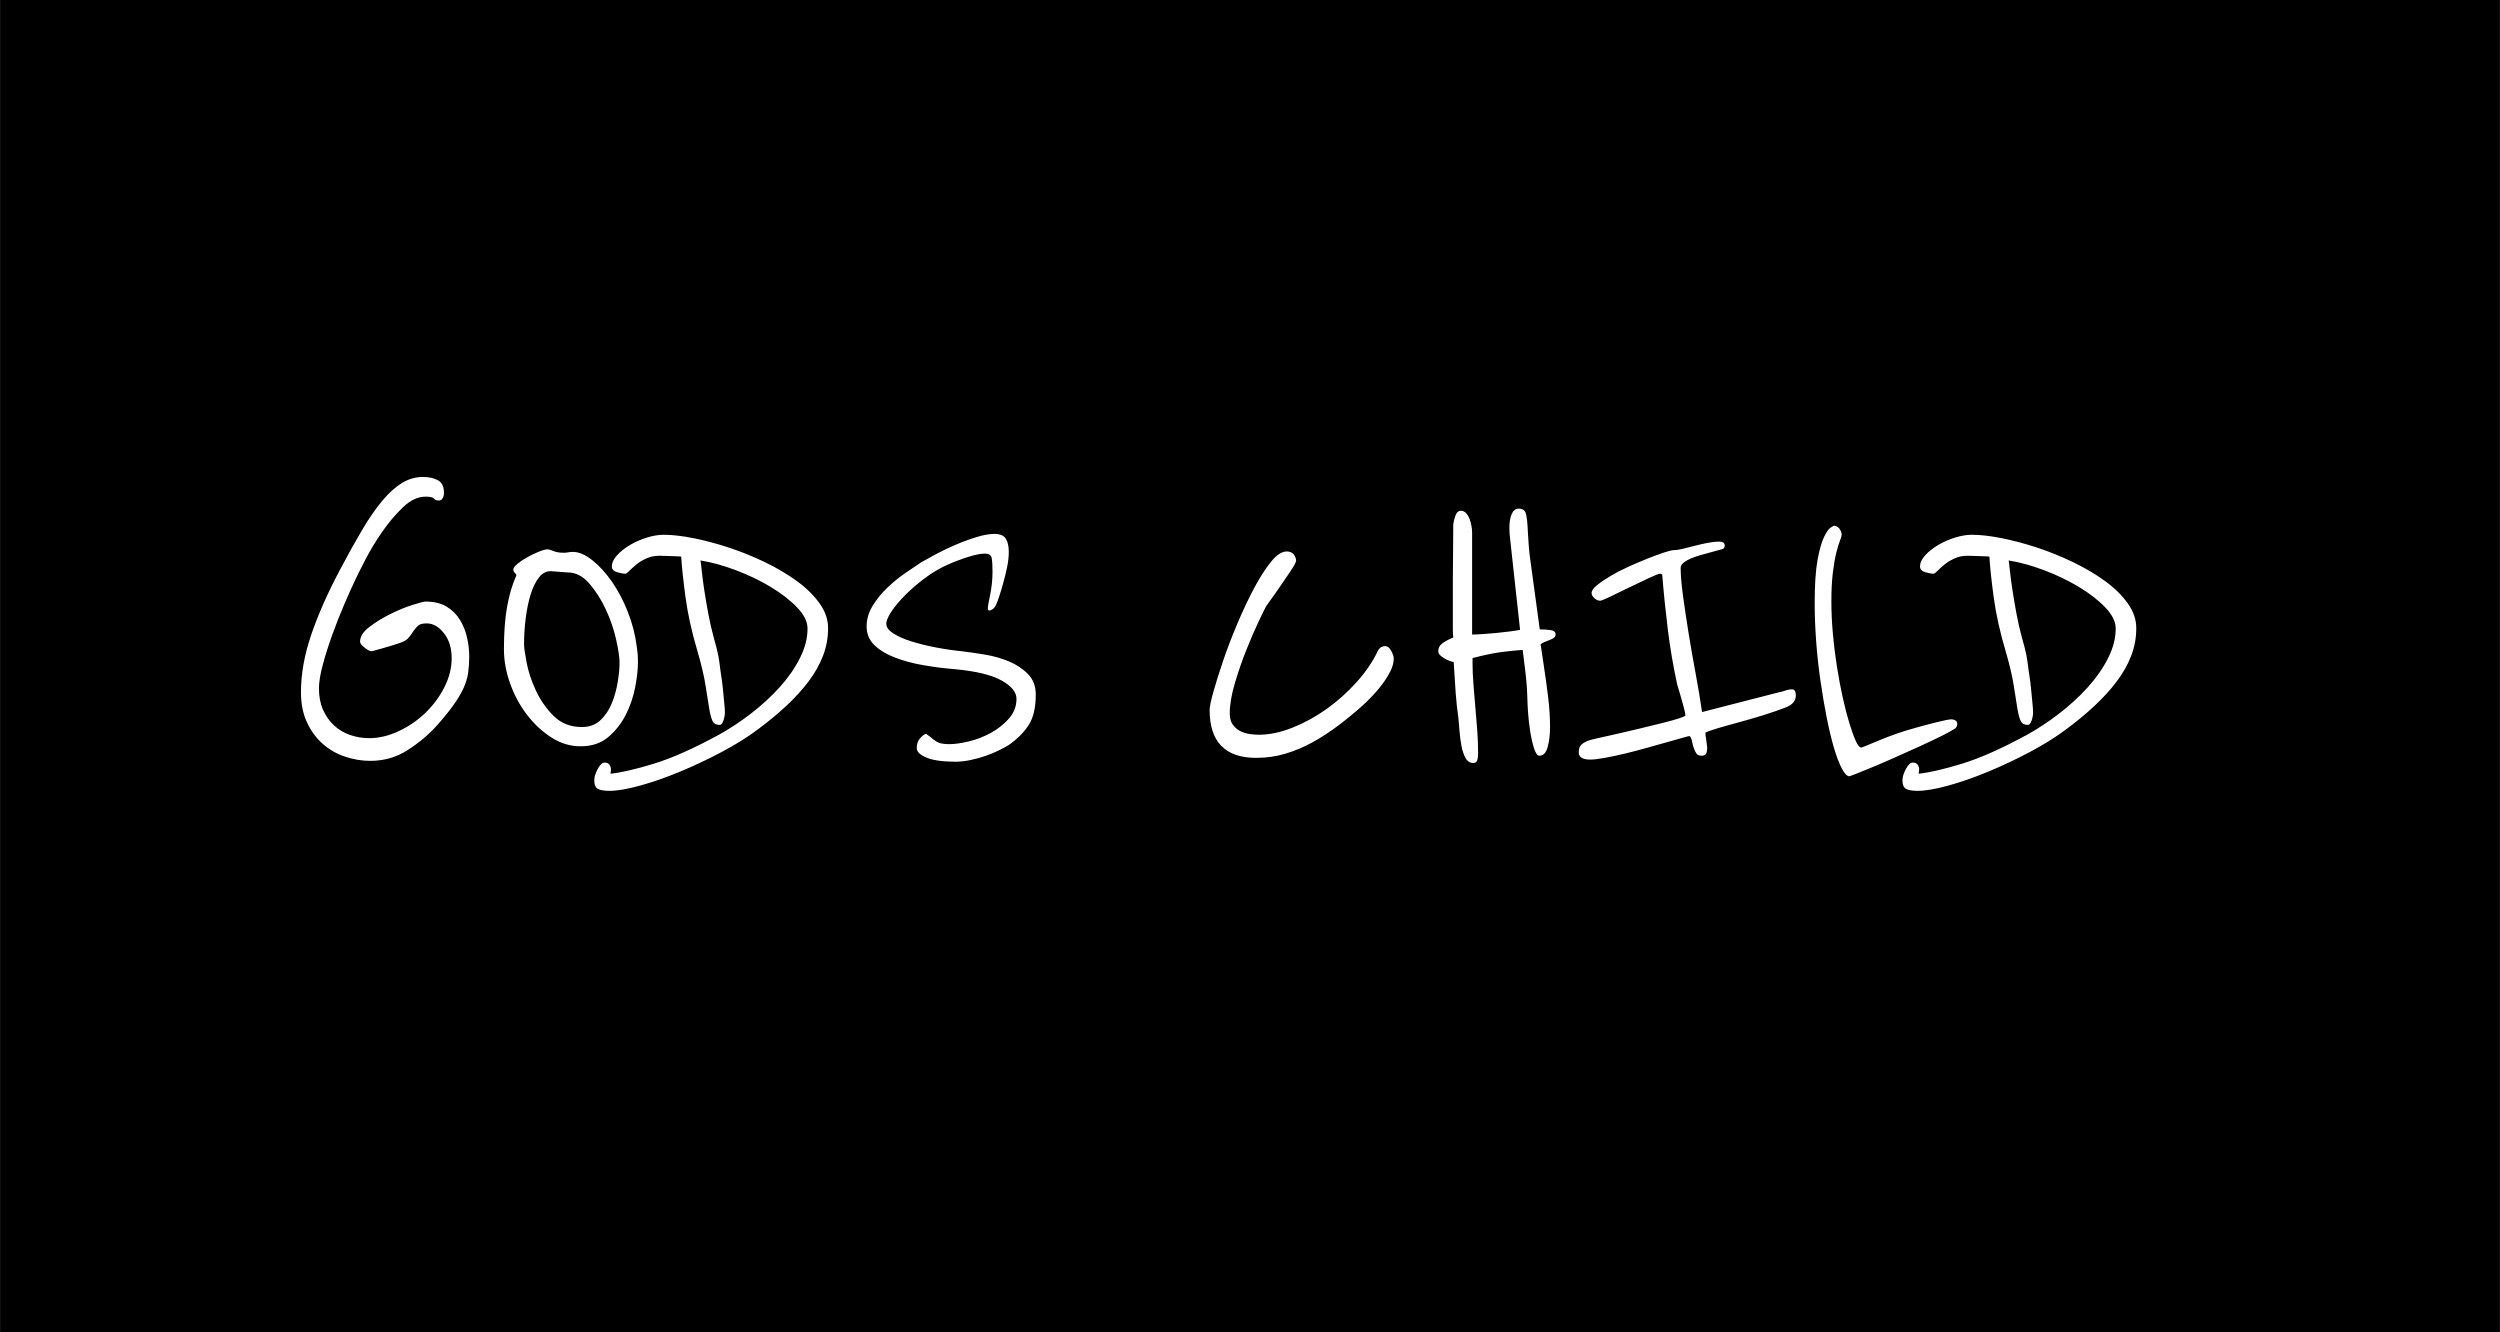 <svg viewBox="0 0 2251.795 1200" height="1200px" width="2252px" xmlns:xlink="http://www.w3.org/1999/xlink" xmlns="http://www.w3.org/2000/svg">
  <rect x="0" y="0" width="2251.795" height="1200" fill="#808080" stroke="none"/>
  <g id="1d9dea5b-f49c-495c-afec-1b39606bcb48">
<rect transform="matrix(1 0 0 1 1125.898 600)" height="1200" width="2251.795" ry="0" rx="0" y="-600" x="-1125.898" style="stroke: rgb(193,193,193); stroke-width: 0; stroke-dasharray: none; stroke-linecap: butt; stroke-dashoffset: 0; stroke-linejoin: miter; stroke-miterlimit: 4; fill: rgb(0,0,0); fill-rule: nonzero; opacity: 1;"></rect>
</g>
<g id="uHQDBO5C46Ax_sJNj9gqo">
<path stroke-linecap="round" d="" transform="matrix(1 0 0 1 86.507 0)  translate(0, 0)" data-sanitized-vector-effect="non-scaling-stroke" style="stroke: rgb(114,114,114); stroke-width: 0; stroke-dasharray: none; stroke-linecap: butt; stroke-dashoffset: 0; stroke-linejoin: round; stroke-miterlimit: 4; fill: rgb(114,114,114); fill-rule: nonzero; opacity: 1;"></path>
</g>
<g id="9ESexfMh5t1Avs8wbosgH">
<g>
		<g id="mskpjgzCTDMZKDY6KVOSY">
<path stroke-linecap="round" d="M333.482,685.387c-7.71,0 -15.36,-1.29 -22.95,-3.86c-7.59,-2.57 -14.27,-6.43 -20.06,-11.57c-5.78,-5.15 -10.47,-11.58 -14.07,-19.29c-3.6,-7.71 -5.4,-16.71 -5.4,-27c0,-16.46 3.08,-33.75 9.25,-51.88c6.17,-18.13 14.79,-37.61 25.85,-58.44c7.2,-13.63 13.88,-25.65 20.05,-36.06c6.17,-10.42 12.22,-19.16 18.13,-26.23c5.92,-7.07 11.84,-12.41 17.75,-16.01c5.91,-3.6 12.21,-5.4 18.9,-5.4c5.14,0 9.58,0.96 13.31,2.89c3.73,1.93 5.59,5.72 5.59,11.38c0,1.8 -0.39,3.41 -1.16,4.82c-0.77,1.41 -1.92,2.12 -3.47,2.12c-2.06,0 -3.54,-0.58 -4.44,-1.73c-0.9,-1.16 -3.41,-1.74 -7.52,-1.74c-6.94,0 -13.75,3.21 -20.44,9.64c-6.69,6.43 -12.92,13.83 -18.71,22.18c-5.79,8.36 -10.8,16.65 -15.04,24.88c-4.25,8.23 -7.27,14.28 -9.07,18.13c-3.09,6.43 -6.49,14.02 -10.22,22.76c-3.73,8.75 -7.26,17.75 -10.61,27c-3.34,9.26 -6.17,18.2 -8.48,26.81c-2.31,8.61 -3.47,15.75 -3.47,21.41c0,7.2 1.22,13.56 3.66,19.09c2.44,5.53 5.72,10.23 9.84,14.08c4.11,3.86 8.93,6.75 14.46,8.68c5.53,1.93 11.38,2.89 17.55,2.89c8.49,0 17.17,-2.06 26.04,-6.17c8.87,-4.11 16.84,-9.51 23.91,-16.2c7.07,-6.69 12.86,-14.4 17.36,-23.14c4.5,-8.75 6.75,-17.62 6.75,-26.62c0,-9 -2.31,-16.46 -6.94,-22.37c-4.63,-5.91 -9.77,-8.87 -15.43,-8.87c-3.6,0 -6.11,0.58 -7.52,1.73c-1.41,1.16 -2.76,2.64 -4.05,4.44c-1.8,2.83 -3.47,5.14 -5.02,6.94c-1.54,1.8 -4.24,3.34 -8.1,4.63c-6.17,2.06 -10.99,3.54 -14.46,4.44c-3.47,0.9 -5.98,1.61 -7.52,2.12l-3.09,0.77c-1.54,0 -3.66,-1.09 -6.36,-3.28c-2.7,-2.19 -4.05,-3.92 -4.05,-5.21c0,-4.63 2.76,-9.06 8.29,-13.3c5.53,-4.25 11.76,-8.11 18.71,-11.58c6.94,-3.47 13.63,-6.23 20.06,-8.29c6.43,-2.05 10.41,-3.08 11.95,-3.08c7.72,0 14.09,1.54 19.1,4.62c5.01,3.09 9,7.07 11.95,11.96c2.96,4.89 5.08,10.22 6.37,16.01c1.29,5.79 1.93,11.38 1.93,16.78c0,5.14 -0.32,10.03 -0.97,14.66c-0.64,4.63 -2.05,9.32 -4.24,14.08c-2.19,4.75 -5.21,9.83 -9.06,15.23c-3.86,5.4 -8.88,11.57 -15.05,18.52c-7.45,8.23 -16.2,15.55 -26.23,21.98c-10.03,6.43 -21.21,9.65 -33.56,9.65zM522.882,672.267c-9.26,0 -18,-2.64 -26.23,-7.91c-8.23,-5.27 -15.56,-12.08 -21.99,-20.44c-6.43,-8.36 -11.5,-17.75 -15.23,-28.16c-3.73,-10.41 -5.6,-20.76 -5.6,-31.05c0,-14.91 0.96,-27.71 2.89,-38.38c1.93,-10.67 4.7,-19.99 8.3,-27.96c0,-0.77 -0.45,-1.55 -1.35,-2.32c-0.9,-0.77 -1.35,-1.8 -1.35,-3.08c0,-1.29 1.22,-2.96 3.66,-5.02c2.45,-2.05 5.4,-4.05 8.87,-5.98c3.47,-1.93 6.95,-3.6 10.42,-5.01c3.47,-1.41 6.11,-2.12 7.91,-2.12c1.03,0 2.76,0.51 5.2,1.54c2.45,1.03 5.6,1.54 9.45,1.54c1.29,0 2.57,-0.13 3.86,-0.38c1.29,-0.26 2.7,-0.39 4.24,-0.39c5.41,0 11.26,2.51 17.56,7.52c6.3,5.01 12.21,11.51 17.74,19.48c5.53,7.97 10.28,17.04 14.27,27.2c3.99,10.15 6.62,20.37 7.91,30.66c0.51,3.35 0.83,6.05 0.96,8.1c0.13,2.06 0.2,4.12 0.2,6.17c0,6.43 -0.84,14.02 -2.51,22.76c-1.67,8.75 -4.5,17.04 -8.49,24.88c-3.99,7.85 -9.26,14.53 -15.81,20.06c-6.56,5.53 -14.85,8.29 -24.88,8.29zM524.042,654.907c6.94,0 12.6,-2.12 16.97,-6.36c4.37,-4.24 7.77,-9.45 10.22,-15.62c2.44,-6.17 4.18,-12.54 5.21,-19.1c1.03,-6.55 1.54,-12.15 1.54,-16.78c0,-4.88 -1.03,-11.89 -3.09,-21.02c-2.05,-9.13 -5.14,-18.13 -9.25,-27c-4.12,-8.87 -9.07,-16.65 -14.85,-23.34c-5.79,-6.68 -12.28,-10.02 -19.48,-10.02c-0.52,0 -1.49,-0.07 -2.9,-0.2c-1.41,-0.13 -3.02,-0.25 -4.82,-0.38c-1.8,-0.13 -3.47,-0.26 -5.01,-0.39c-1.55,-0.13 -2.45,-0.19 -2.7,-0.19c-4.12,0 -7.66,1.93 -10.61,5.78c-2.96,3.86 -5.4,8.88 -7.33,15.05c-1.93,6.17 -3.41,13.24 -4.44,21.21c-1.03,7.97 -1.54,15.95 -1.54,23.92c0,2.83 0.77,8.29 2.32,16.39c1.54,8.1 4.3,16.46 8.29,25.07c3.99,8.62 9.32,16.27 16.01,22.96c6.69,6.68 15.17,10.02 25.46,10.02zM548.722,712.387c-4.63,0 -8.03,-0.58 -10.22,-1.74c-2.19,-1.15 -3.28,-3.79 -3.28,-7.9c0,-2.83 1.03,-6.18 3.09,-10.03c2.05,-3.86 4.11,-5.79 6.17,-5.79c2.05,0 3.53,0.64 4.43,1.93c0.9,1.29 1.35,2.7 1.35,4.24c0,0.77 -0.06,1.42 -0.19,1.93c-0.13,0.51 -0.19,0.9 -0.19,1.16v0.77c9.77,-1.03 22.82,-4.05 39.15,-9.07c16.33,-5.01 35.81,-13.69 58.44,-26.03c9.77,-5.4 19.42,-11.77 28.93,-19.1c9.51,-7.33 18.06,-15.17 25.65,-23.53c7.59,-8.35 13.69,-17.1 18.32,-26.23c4.63,-9.13 6.95,-18.06 6.95,-26.8c0,-6.17 -3.15,-12.54 -9.46,-19.1c-6.3,-6.55 -14.27,-12.72 -23.91,-18.51c-9.65,-5.79 -20.13,-10.8 -31.44,-15.05c-11.31,-4.24 -21.86,-7.13 -31.63,-8.67c0.26,1.28 0.65,4.43 1.16,9.45c0.51,5.01 1.28,10.86 2.31,17.55c1.03,6.69 2.26,13.82 3.67,21.4c1.41,7.59 3.02,14.6 4.82,21.03c2.06,7.2 3.41,12.53 4.05,16c0.64,3.47 1.09,6.37 1.35,8.68c0.26,2.57 0.71,5.85 1.35,9.84c0.64,3.99 1.15,8.1 1.54,12.34c0.39,4.25 0.77,8.23 1.16,11.96c0.39,3.73 0.58,6.62 0.58,8.68c0,2.31 -0.45,4.76 -1.35,7.33c-0.9,2.57 -1.99,3.86 -3.28,3.86c-3.09,0 -5.21,-1.09 -6.36,-3.28c-1.16,-2.19 -2.19,-5.92 -3.09,-11.19c-0.9,-5.27 -1.99,-12.15 -3.28,-20.64c-1.29,-8.48 -3.73,-18.89 -7.33,-31.24c-5.14,-17.23 -8.74,-33.49 -10.8,-48.79c-2.05,-15.31 -3.34,-27.46 -3.86,-36.46c0,0 -0.58,-0.06 -1.73,-0.19c-1.16,-0.13 -2.7,-0.19 -4.63,-0.19c-1.93,0 -4.11,-0.07 -6.56,-0.2c-2.44,-0.13 -4.69,-0.19 -6.75,-0.19c-4.37,0 -8.36,0.84 -11.96,2.51c-3.6,1.67 -6.62,3.54 -9.06,5.59c-2.44,2.06 -4.5,3.93 -6.17,5.6c-1.67,1.67 -2.77,2.5 -3.28,2.5c-1.8,0 -4.31,-0.45 -7.52,-1.35c-3.21,-0.9 -4.82,-2.63 -4.82,-5.2c0,-3.35 1.61,-6.76 4.82,-10.23c3.21,-3.47 7.13,-6.55 11.76,-9.25c4.63,-2.7 9.65,-4.89 15.05,-6.56c5.4,-1.67 10.41,-2.51 15.04,-2.51c7.71,0 16.71,1.03 27,3.09c10.29,2.05 20.89,4.88 31.82,8.48c10.93,3.6 21.74,7.97 32.41,13.12c10.67,5.14 20.24,10.8 28.73,16.97c8.49,6.17 15.3,12.86 20.45,20.06c5.14,7.2 7.71,14.66 7.71,22.37c0,8.75 -1.54,17.1 -4.63,25.07c-3.09,7.97 -7.46,15.69 -13.11,23.15c-5.66,7.45 -12.28,14.72 -19.87,21.79c-7.59,7.07 -15.88,13.95 -24.88,20.64c-9.51,7.2 -20.57,14.14 -33.17,20.83c-12.6,6.69 -25.27,12.66 -38,17.93c-12.73,5.27 -24.75,9.45 -36.06,12.54c-11.31,3.09 -20.44,4.63 -27.39,4.63zM860.782,686.157c-11.57,0 -20.32,-1.22 -26.23,-3.67c-5.91,-2.44 -8.87,-5.33 -8.87,-8.67c0,-3.6 1.03,-6.56 3.08,-8.88c2.06,-2.31 3.86,-3.6 5.4,-3.85l4.25,3.08c1.28,1.29 3.08,2.64 5.4,4.05c2.31,1.41 6.04,2.12 11.18,2.12c4.89,0 10.8,-0.83 17.75,-2.5c6.94,-1.67 13.56,-4.25 19.86,-7.72c6.3,-3.47 11.7,-7.78 16.2,-12.92c4.5,-5.14 6.75,-11.05 6.75,-17.74c0,-5.92 -4.44,-11.39 -13.31,-16.4c-8.87,-5.01 -22.82,-8.42 -41.85,-10.22c-9.77,-0.77 -19.42,-1.99 -28.93,-3.66c-9.51,-1.67 -18.06,-3.99 -25.65,-6.95c-7.59,-2.95 -13.69,-6.68 -18.32,-11.18c-4.63,-4.5 -6.94,-10.09 -6.94,-16.78c0,-6.43 1.8,-12.61 5.4,-18.52c3.6,-5.91 8.03,-11.38 13.3,-16.39c5.27,-5.01 10.74,-9.45 16.4,-13.31c5.65,-3.85 10.41,-7.07 14.27,-9.64c3.09,-1.8 7.39,-4.18 12.92,-7.14c5.53,-2.95 11.45,-5.78 17.75,-8.48c6.3,-2.7 12.6,-5.02 18.9,-6.95c6.3,-1.93 11.63,-2.89 16,-2.89c5.15,0 8.62,1.41 10.42,4.24c1.8,2.83 2.7,6.82 2.7,11.96c0,4.37 -0.51,9 -1.54,13.89c-1.03,4.89 -2.19,9.64 -3.48,14.27c-1.28,4.63 -2.5,8.68 -3.66,12.15c-1.16,3.47 -2,5.72 -2.51,6.75c-1.03,2.31 -2.18,3.86 -3.47,4.63c-1.29,0.77 -2.19,1.16 -2.7,1.16c-1.03,0 -1.54,-0.64 -1.54,-1.93c0,-0.77 0.19,-2.25 0.58,-4.44c0.39,-2.19 0.9,-4.82 1.54,-7.91c0.64,-3.09 1.15,-6.43 1.54,-10.03c0.39,-3.6 0.58,-7.2 0.58,-10.8c0,-5.65 -0.26,-9.77 -0.77,-12.34c-0.51,-2.57 -2.57,-3.86 -6.17,-3.86c-3.6,0 -8.49,0.97 -14.66,2.9c-6.17,1.93 -12.47,4.3 -18.9,7.13c-6.95,3.09 -13.7,7.07 -20.25,11.96c-6.56,4.89 -12.41,9.9 -17.55,15.04c-5.15,5.15 -9.33,10.1 -12.54,14.85c-3.21,4.76 -4.82,8.55 -4.82,11.38c0,3.09 2.12,5.98 6.36,8.68c4.25,2.7 9.65,5.08 16.21,7.14c6.55,2.05 13.82,3.85 21.79,5.4c7.97,1.54 15.82,2.7 23.53,3.47c6.43,0.77 13.5,1.8 21.21,3.09c7.72,1.28 14.92,3.34 21.6,6.17c6.69,2.83 12.35,6.62 16.98,11.38c4.63,4.75 6.94,10.86 6.94,18.32c0,11.57 -2.06,20.64 -6.17,27.19c-4.11,6.56 -10.16,12.67 -18.13,18.33c-2.06,1.28 -4.89,2.82 -8.49,4.62c-3.6,1.8 -7.58,3.47 -11.95,5.02c-4.37,1.54 -9,2.83 -13.89,3.86c-4.89,1.03 -9.39,1.54 -13.5,1.54zM1131.562,682.687c-28.03,0 -42.04,-14.4 -42.04,-43.2c0,-2.83 1.16,-8.36 3.47,-16.59c2.31,-8.23 5.27,-17.61 8.87,-28.16c3.6,-10.54 7.84,-21.6 12.73,-33.17c4.89,-11.57 9.9,-22.18 15.04,-31.83c5.15,-9.64 10.23,-17.55 15.24,-23.72c5.01,-6.17 9.71,-9.26 14.08,-9.26c2.83,0 4.95,0.9 6.36,2.7c1.41,1.8 2.12,3.73 2.12,5.79c-0.25,1.55 -2.05,4.83 -5.4,9.84c-3.34,5.01 -6.81,10.09 -10.41,15.23c-0.51,0.77 -1.41,2.06 -2.7,3.86c-1.29,1.8 -2.57,3.6 -3.86,5.4c-1.54,2.06 -3.08,4.25 -4.63,6.56c-1.03,1.8 -3.28,6.36 -6.75,13.69c-3.47,7.33 -7.13,15.82 -10.99,25.46c-3.86,9.64 -7.33,19.67 -10.41,30.09c-3.09,10.41 -4.63,19.48 -4.63,27.19c0,4.37 0.96,7.85 2.89,10.42c1.93,2.57 4.24,4.49 6.94,5.78c2.7,1.29 5.53,2.12 8.49,2.51c2.95,0.39 5.59,0.58 7.91,0.58c9.51,0 19.61,-2.12 30.28,-6.37c10.67,-4.24 20.89,-9.83 30.66,-16.78c9.77,-6.94 18.77,-14.97 27,-24.1c8.23,-9.13 14.66,-18.59 19.29,-28.36c1.03,-1.8 2.12,-2.96 3.28,-3.47c1.15,-0.51 2.25,-0.77 3.28,-0.77c2.05,0 3.85,1.41 5.4,4.24c1.54,2.83 2.31,5.15 2.31,6.95c0,3.6 -0.96,7.33 -2.89,11.18c-1.93,3.86 -4.31,7.72 -7.14,11.58c-2.83,3.85 -5.91,7.52 -9.26,10.99c-3.34,3.47 -6.42,6.49 -9.25,9.06c-6.95,6.17 -14.08,12.02 -21.41,17.55c-7.33,5.53 -14.91,10.49 -22.76,14.86c-7.84,4.37 -16,7.84 -24.49,10.41c-8.49,2.57 -17.36,3.86 -26.62,3.86zM1327.132,687.317c-3.09,0 -5.47,-1.54 -7.14,-4.63c-1.67,-3.09 -2.89,-6.75 -3.66,-11c-0.77,-4.24 -1.35,-8.67 -1.74,-13.3c-0.39,-4.63 -0.71,-8.49 -0.96,-11.58c-1.03,-6.68 -1.87,-14.46 -2.51,-23.33c-0.64,-8.87 -1.22,-17.94 -1.74,-27.2c-1.03,0 -2.31,-0.32 -3.85,-0.96c-1.55,-0.65 -3.09,-1.42 -4.63,-2.32c-1.55,-0.9 -2.83,-1.86 -3.86,-2.89c-1.03,-1.03 -1.54,-2.18 -1.54,-3.47c0,-3.09 1.41,-5.59 4.24,-7.52c2.83,-1.93 5.91,-3.53 9.26,-4.82c-0.26,-2.31 -0.39,-4.82 -0.39,-7.53c0,-2.7 0,-7.39 0,-14.07c0,-2.83 0,-7.01 0,-12.54c0,-5.53 0,-11.83 0,-18.9c0,-7.07 0.07,-14.85 0.2,-23.34c0.13,-8.49 0.19,-17.1 0.19,-25.84c0.25,-2.06 0.9,-4.57 1.93,-7.52c1.03,-2.96 2.7,-4.44 5.01,-4.44c1.8,0 3.34,0.71 4.63,2.12c1.29,1.41 2.32,3.15 3.09,5.21c0.77,2.06 1.34,4.18 1.73,6.36c0.39,2.19 0.58,4.05 0.58,5.6v92.19c2.31,0 5.4,-0.13 9.26,-0.39c3.85,-0.25 7.84,-0.57 11.96,-0.96c4.11,-0.39 8.16,-0.84 12.15,-1.35c3.98,-0.51 7.26,-1.03 9.83,-1.55l-8.87,-81c-0.26,-1.8 -0.45,-3.73 -0.58,-5.79c-0.13,-2.05 -0.19,-3.72 -0.19,-5.01c0,-5.15 0.71,-9.33 2.12,-12.54c1.41,-3.21 3.53,-4.82 6.36,-4.82c3.61,0 5.79,1.67 6.56,5.02c0.77,3.34 1.29,8.22 1.55,14.65c0.25,4.12 0.51,8.17 0.77,12.15c0.25,3.99 0.64,7.91 1.15,11.77l8.88,65.19c3.08,0 6.23,0.19 9.45,0.58c3.21,0.39 4.82,1.74 4.82,4.05c0,1.29 -0.58,2.31 -1.74,3.08c-1.15,0.77 -2.44,1.42 -3.86,1.93c-1.41,0.51 -2.89,1.09 -4.43,1.74c-1.55,0.64 -2.7,1.35 -3.47,2.12l2.7,18.13c1.54,10.03 2.89,19.8 4.05,29.31c1.15,9.52 1.73,18.52 1.73,27c0,6.69 -0.71,12.67 -2.12,17.94c-1.41,5.27 -3.92,7.91 -7.52,7.91c-1.8,0 -3.41,-2.25 -4.82,-6.75c-1.41,-4.5 -2.57,-9.64 -3.47,-15.43c-0.9,-5.79 -1.54,-11.57 -1.93,-17.36c-0.39,-5.79 -0.58,-9.97 -0.58,-12.54c0,-1.8 -0.13,-4.69 -0.39,-8.67c-0.25,-3.99 -0.64,-8.23 -1.15,-12.73c-0.51,-4.5 -1.03,-8.74 -1.55,-12.73c-0.51,-3.99 -0.9,-7.01 -1.15,-9.07c-4.37,0.26 -10.29,0.84 -17.75,1.74c-7.45,0.9 -16.58,2.76 -27.38,5.59v4.63c0,5.66 0.26,11.9 0.77,18.71c0.51,6.81 1.09,13.76 1.73,20.83c0.65,7.07 1.23,14.14 1.74,21.21c0.51,7.07 0.77,13.82 0.77,20.25c0,2.57 -0.26,4.7 -0.77,6.37c-0.51,1.67 -1.67,2.51 -3.47,2.51zM1432.432,684.227c-6.94,0 -10.41,-2.19 -10.41,-6.56c0,-3.34 0.96,-5.78 2.89,-7.33c1.93,-1.54 4.18,-2.7 6.75,-3.47c0.51,-0.25 3.02,-0.9 7.52,-1.93c4.5,-1.03 9.97,-2.25 16.4,-3.66c6.43,-1.41 13.3,-3.02 20.63,-4.82c7.33,-1.8 14.15,-3.47 20.45,-5.02c6.3,-1.54 11.44,-2.95 15.43,-4.24c3.98,-1.29 5.97,-2.19 5.97,-2.7c0,-1.54 -0.58,-4.37 -1.73,-8.49c-1.16,-4.11 -2.25,-7.97 -3.28,-11.57l-2.31,-7.71c-3.6,-16.46 -6.43,-33.05 -8.49,-49.76c-2.06,-16.71 -3.73,-33.17 -5.02,-49.38c-0.51,-0.51 -1.15,-0.77 -1.92,-0.77c-1.29,0 -4.63,1.29 -10.03,3.86c-5.4,2.57 -11.19,5.34 -17.36,8.29c-6.17,2.96 -11.9,5.73 -17.17,8.3c-5.27,2.57 -8.42,3.85 -9.45,3.85c-1.8,0 -3.53,-0.77 -5.2,-2.31c-1.67,-1.54 -2.51,-3.08 -2.51,-4.63c0,-2.06 1.67,-4.44 5.01,-7.14c3.35,-2.7 7.53,-5.53 12.54,-8.48c5.01,-2.96 10.54,-5.79 16.59,-8.49c6.04,-2.7 11.82,-5.14 17.35,-7.33c5.53,-2.19 10.29,-3.92 14.28,-5.2c3.99,-1.29 6.62,-1.93 7.9,-1.93c2.06,0 4.76,-0.39 8.1,-1.16c3.35,-0.77 6.95,-1.67 10.8,-2.7c3.86,-1.03 7.78,-1.93 11.77,-2.7c3.99,-0.77 7.52,-1.16 10.61,-1.16c3.34,0 5.01,1.16 5.01,3.47c0,1.29 -0.51,2.32 -1.54,3.09l-11.19,3.09c-2.83,0.77 -5.85,1.6 -9.06,2.5c-3.21,0.9 -6.17,1.93 -8.87,3.09c-2.7,1.16 -4.89,2.45 -6.56,3.86c-1.67,1.41 -2.51,2.89 -2.51,4.43c0,6.43 0.71,14.86 2.12,25.27c1.41,10.41 3.09,21.6 5.02,33.56c1.93,11.95 4.05,24.1 6.36,36.45c2.31,12.34 4.24,23.91 5.79,34.71l69.04,-17.74c1.55,-0.26 3.09,-0.65 4.63,-1.16c1.29,-0.51 2.57,-0.9 3.86,-1.15c1.29,-0.26 2.44,-0.39 3.47,-0.39c2.31,0 3.47,1.8 3.47,5.4c0,4.89 -2.96,8.49 -8.87,10.8c-5.91,2.31 -12.79,4.69 -20.64,7.14c-7.84,2.44 -15.36,4.62 -22.56,6.55c-7.2,1.93 -13.56,3.73 -19.09,5.4c-5.53,1.67 -8.94,2.9 -10.23,3.67c0,0.51 0,1.16 0,1.93c0,0.77 0.13,1.54 0.39,2.31l1.16,9.26c0,2.31 -0.32,4.11 -0.97,5.4c-0.64,1.29 -1.99,1.93 -4.05,1.93c-2.31,0 -3.92,-0.71 -4.82,-2.12c-0.9,-1.41 -1.67,-3.09 -2.31,-5.02c-0.65,-1.93 -1.16,-3.92 -1.55,-5.98c-0.39,-2.05 -1.09,-3.6 -2.12,-4.63c-0.51,0 -2.57,0.52 -6.17,1.55c-3.6,1.03 -8.16,2.31 -13.69,3.86c-5.53,1.54 -11.71,3.27 -18.52,5.2c-6.81,1.93 -13.43,3.67 -19.86,5.21c-6.43,1.54 -12.48,2.83 -18.13,3.86c-5.66,1.03 -10.03,1.54 -13.12,1.54zM1665.802,699.267c-2.06,0 -4.31,-2.31 -6.75,-6.94c-2.45,-4.63 -4.83,-10.86 -7.14,-18.71c-2.31,-7.84 -4.5,-16.97 -6.55,-27.38c-2.06,-10.42 -3.93,-21.41 -5.6,-32.98c-1.67,-11.57 -2.95,-23.34 -3.85,-35.3c-0.9,-11.96 -1.35,-23.47 -1.35,-34.52c0,-16.46 0.83,-29.32 2.5,-38.57c1.67,-9.26 3.6,-16.2 5.79,-20.83c2.19,-4.63 4.18,-7.53 5.98,-8.68c1.8,-1.16 2.83,-1.74 3.08,-1.74c2.06,0 3.73,0.9 5.02,2.7c1.29,1.8 1.93,3.6 1.93,5.4c0,1.03 -0.52,2.83 -1.55,5.4c-1.03,2.57 -2.12,6.17 -3.28,10.8c-1.15,4.63 -2.18,10.55 -3.08,17.75c-0.9,7.2 -1.35,15.94 -1.35,26.23c0,9.25 0.45,18.9 1.35,28.93c0.9,10.03 2.12,19.93 3.66,29.7c1.55,9.77 3.28,19.02 5.21,27.77c1.93,8.74 3.92,16.45 5.98,23.14c2.06,6.69 3.99,12.02 5.79,16.01c1.8,3.99 3.47,5.98 5.01,5.98c0.26,0 1.93,-0.64 5.01,-1.93c3.09,-1.29 6.95,-2.89 11.58,-4.82c4.63,-1.93 9.7,-3.86 15.23,-5.79c5.53,-1.93 11.13,-3.66 16.78,-5.2c2.57,-0.77 5.6,-1.61 9.07,-2.51c3.47,-0.9 6.74,-1.74 9.83,-2.51c3.09,-0.77 5.85,-1.42 8.3,-1.93c2.44,-0.51 3.92,-0.77 4.43,-0.77c4.11,0 6.17,1.41 6.17,4.24c0,1.8 -0.77,3.22 -2.31,4.25c-2.31,1.54 -6.3,3.72 -11.96,6.55c-5.65,2.83 -11.89,5.79 -18.71,8.88c-6.81,3.09 -13.95,6.3 -21.4,9.64c-7.46,3.34 -14.28,6.3 -20.45,8.87c-6.17,2.57 -11.38,4.7 -15.62,6.37c-4.24,1.67 -6.49,2.5 -6.75,2.5zM1727.132,712.387c-4.63,0 -8.03,-0.58 -10.22,-1.74c-2.19,-1.15 -3.28,-3.79 -3.28,-7.9c0,-2.83 1.03,-6.18 3.09,-10.03c2.05,-3.86 4.11,-5.79 6.17,-5.79c2.05,0 3.53,0.64 4.43,1.93c0.9,1.29 1.35,2.7 1.35,4.24c0,0.77 -0.06,1.42 -0.19,1.93c-0.13,0.51 -0.19,0.9 -0.19,1.16v0.77c9.77,-1.03 22.82,-4.05 39.15,-9.07c16.33,-5.01 35.81,-13.69 58.44,-26.03c9.77,-5.4 19.42,-11.77 28.93,-19.1c9.51,-7.33 18.06,-15.17 25.65,-23.53c7.59,-8.35 13.69,-17.1 18.32,-26.23c4.63,-9.13 6.94,-18.06 6.94,-26.8c0,-6.17 -3.15,-12.54 -9.45,-19.1c-6.3,-6.55 -14.27,-12.72 -23.91,-18.51c-9.65,-5.79 -20.13,-10.8 -31.44,-15.05c-11.31,-4.24 -21.86,-7.13 -31.63,-8.67c0.26,1.28 0.65,4.43 1.16,9.45c0.51,5.01 1.28,10.86 2.31,17.55c1.03,6.69 2.26,13.82 3.67,21.4c1.41,7.59 3.02,14.6 4.82,21.03c2.05,7.2 3.4,12.53 4.05,16c0.64,3.47 1.09,6.37 1.35,8.68c0.26,2.57 0.71,5.85 1.35,9.84c0.64,3.99 1.15,8.1 1.54,12.34c0.39,4.25 0.77,8.23 1.16,11.96c0.39,3.73 0.58,6.62 0.58,8.68c0,2.31 -0.45,4.76 -1.35,7.33c-0.9,2.57 -1.99,3.86 -3.28,3.86c-3.09,0 -5.21,-1.09 -6.37,-3.28c-1.15,-2.19 -2.18,-5.92 -3.08,-11.19c-0.9,-5.27 -1.99,-12.15 -3.28,-20.64c-1.29,-8.48 -3.73,-18.89 -7.33,-31.24c-5.14,-17.23 -8.74,-33.49 -10.8,-48.79c-2.06,-15.31 -3.35,-27.46 -3.86,-36.46c0,0 -0.58,-0.06 -1.73,-0.19c-1.16,-0.13 -2.7,-0.19 -4.63,-0.19c-1.93,0 -4.11,-0.07 -6.56,-0.2c-2.44,-0.13 -4.69,-0.19 -6.75,-0.19c-4.37,0 -8.36,0.84 -11.96,2.51c-3.6,1.67 -6.62,3.54 -9.06,5.59c-2.45,2.06 -4.5,3.93 -6.17,5.6c-1.67,1.67 -2.77,2.5 -3.28,2.5c-1.8,0 -4.31,-0.45 -7.52,-1.35c-3.21,-0.9 -4.82,-2.63 -4.82,-5.2c0,-3.35 1.61,-6.76 4.82,-10.23c3.21,-3.47 7.13,-6.55 11.76,-9.25c4.63,-2.7 9.64,-4.89 15.05,-6.56c5.4,-1.67 10.41,-2.51 15.04,-2.51c7.71,0 16.71,1.03 27,3.09c10.29,2.05 20.89,4.88 31.82,8.48c10.93,3.6 21.73,7.97 32.4,13.12c10.67,5.14 20.25,10.8 28.74,16.97c8.49,6.17 15.3,12.86 20.44,20.06c5.15,7.2 7.72,14.66 7.72,22.37c0,8.75 -1.54,17.1 -4.63,25.07c-3.09,7.97 -7.46,15.69 -13.11,23.15c-5.66,7.45 -12.28,14.72 -19.87,21.79c-7.59,7.07 -15.88,13.95 -24.88,20.64c-9.51,7.2 -20.57,14.14 -33.17,20.83c-12.6,6.69 -25.27,12.66 -38,17.93c-12.73,5.27 -24.75,9.45 -36.06,12.54c-11.31,3.09 -20.44,4.63 -27.39,4.63z" style="stroke: rgb(193,193,193); stroke-width: 0; stroke-dasharray: none; stroke-linecap: butt; stroke-dashoffset: 0; stroke-linejoin: miter; stroke-miterlimit: 4; fill: rgb(255,255,255); fill-rule: nonzero; opacity: 1;"></path>
</g>
</g>
</g>
<g id="qav-hqtMpHkuOuRqtBpsC">
<path stroke-linecap="round" d="" transform="matrix(1 0 0 1 86.507 0)  translate(0, 0)" style="stroke: rgb(193,193,193); stroke-width: 0; stroke-dasharray: none; stroke-linecap: butt; stroke-dashoffset: 0; stroke-linejoin: miter; stroke-miterlimit: 4; fill: rgb(114,114,114); fill-rule: nonzero; opacity: 1;"></path>
</g>
<g id="Kgyvdy4rxX9nZ16qYPvgT">
<path stroke-linecap="round" d="" transform="matrix(1 0 0 1 86.507 0)  translate(0, 0)" style="stroke: rgb(193,193,193); stroke-width: 0; stroke-dasharray: none; stroke-linecap: butt; stroke-dashoffset: 0; stroke-linejoin: miter; stroke-miterlimit: 4; fill: rgb(193,193,193); fill-rule: nonzero; opacity: 1;"></path>
</g>

  </svg>